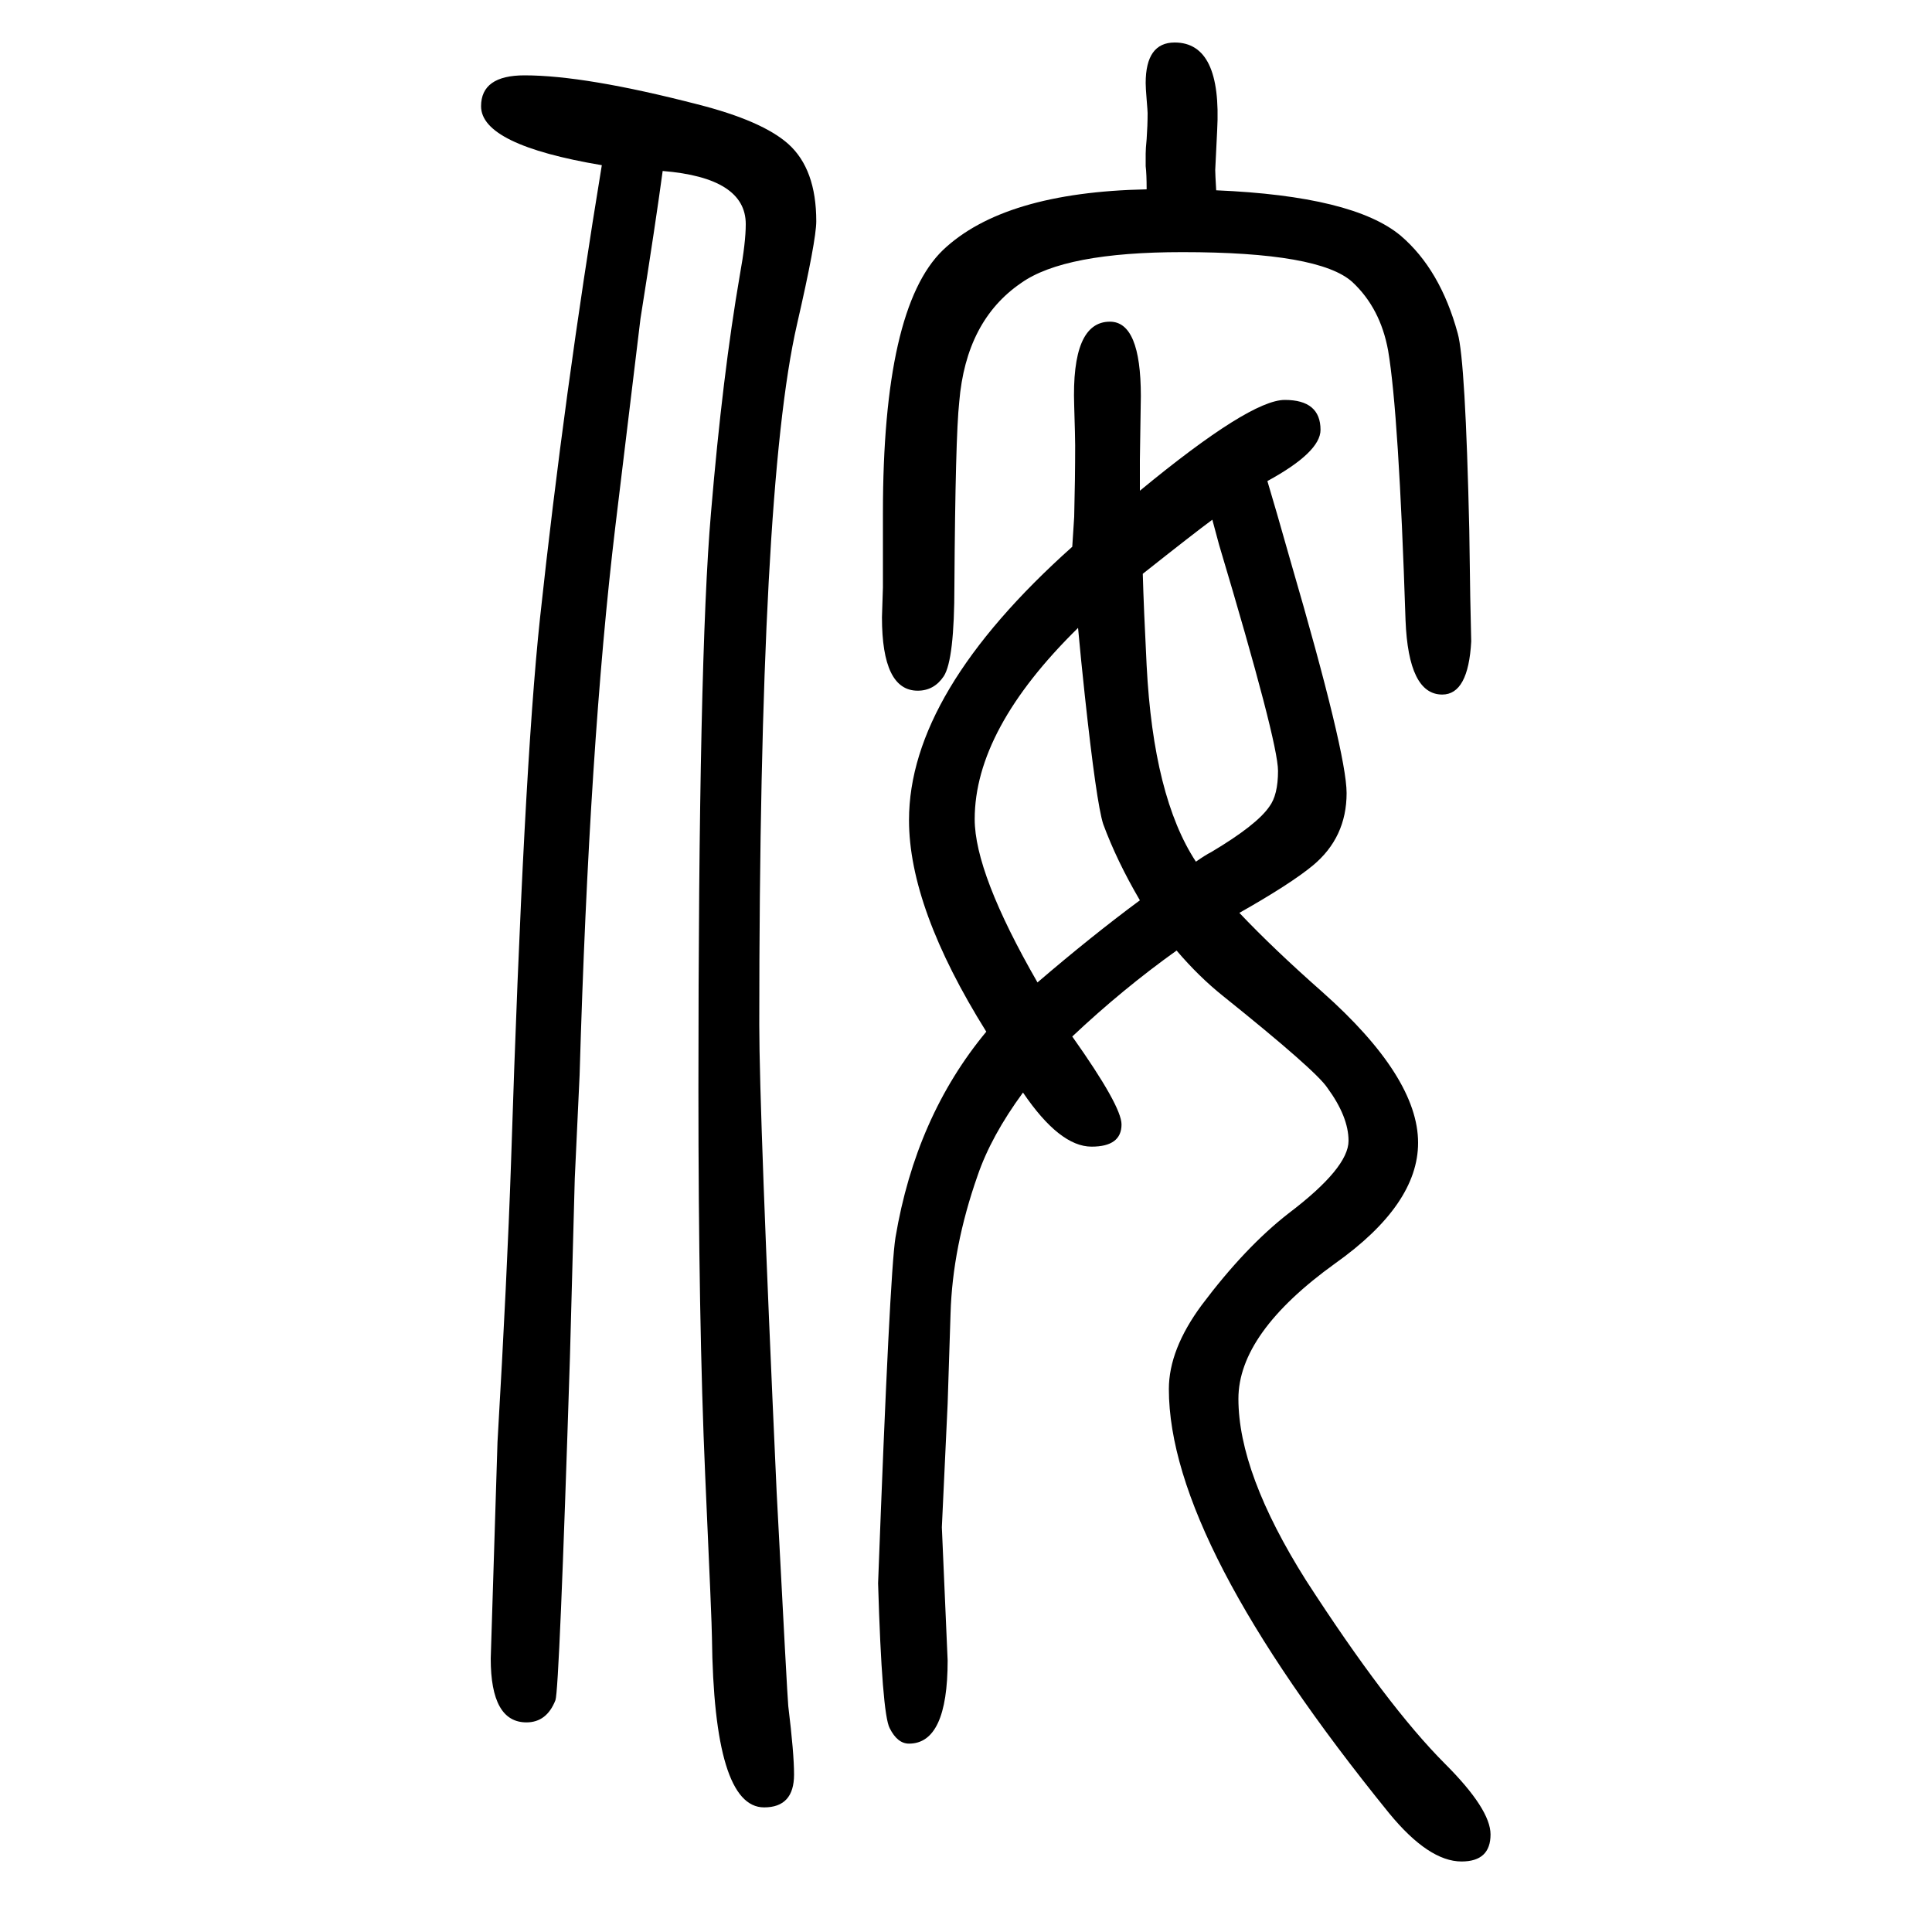 <svg xmlns="http://www.w3.org/2000/svg" xmlns:xlink="http://www.w3.org/1999/xlink" height="100" width="100" version="1.1"><path d="M1110 577q51 -72 51 -91q0 -23 -31 -23q-33 0 -71 56q-33 -45 -47 -86q-26 -74 -28 -143l-3 -93l-6 -128l6 -138q0 -86 -40 -86q-12 0 -20 16q-8 15 -12 150q12 321 18 358q21 125 94 213q-80 128 -80 219q0 132 169 283l2 31q1 39 1 74q0 8 -1 41q-3 87 37 87
q32 0 32 -77l-1 -66v-32q114 94 150 94q37 0 37 -31q0 -23 -55 -53l10 -34l14 -49q58 -199 58 -240q0 -46 -35 -75q-23 -19 -76 -49q35 -37 86 -82q99 -88 99 -156q0 -64 -86 -125q-100 -72 -100 -140q0 -77 70 -188q84 -130 144 -190q47 -47 47 -73q0 -28 -30 -28
q-34 0 -75 50q-228 281 -228 439q0 41 34 87q45 60 90 95q62 47 62 75q0 25 -22 55q-12 18 -108 95q-25 20 -48 47q-56 -40 -108 -89zM1074 633q56 48 106 85q-24 41 -38 79q-7 22 -19 133q-4 37 -7 70q-107 -105 -107 -198q0 -56 65 -169zM1183 1056q1 -36 4 -95
q7 -136 51 -203q10 7 16 10q47 28 60 47q9 12 9 37q0 30 -61 234l-7 26q-19 -14 -72 -56zM1187 1454q0 16 -1 24v13q0 5 1 15q1 14 1 27q0 2 -1 14t-1 17q0 42 30 42q49 0 44 -91l-2 -41q0 -4 1 -21q142 -6 191 -47q41 -35 59 -101q8 -28 12 -204l1 -69l1 -46
q-3 -55 -30 -55q-35 0 -38 77q-7 214 -18 279q-8 44 -37 71q-34 31 -176 31q-122 0 -167 -32q-57 -39 -64 -123q-4 -37 -5 -190q0 -77 -11 -94q-10 -15 -27 -15q-37 0 -37 76l1 31v77q0 212 62 272q63 60 211 63zM686 1473q-7 -52 -23 -153l-26 -215q-27 -225 -37 -568
l-5 -107l-5 -185q-11 -344 -15 -355q-9 -23 -30 -23q-37 0 -37 66q0 2 7 224q10 172 14 289q13 405 30 564q25 232 64 469q-125 21 -125 61q0 32 45 32q63 0 179 -30q67 -17 94 -41q29 -26 29 -80q0 -20 -20 -107q-39 -170 -39 -725q0 -89 18 -484q11 -211 12 -221
q6 -49 6 -71q0 -34 -31 -34q-52 0 -54 176q0 13 -7 168q-7 159 -7 400q0 446 13 596q12 143 30 247q6 33 6 52q0 48 -86 55z" style="" transform="scale(0.05 -0.05) translate(0 -1650)"/></svg>